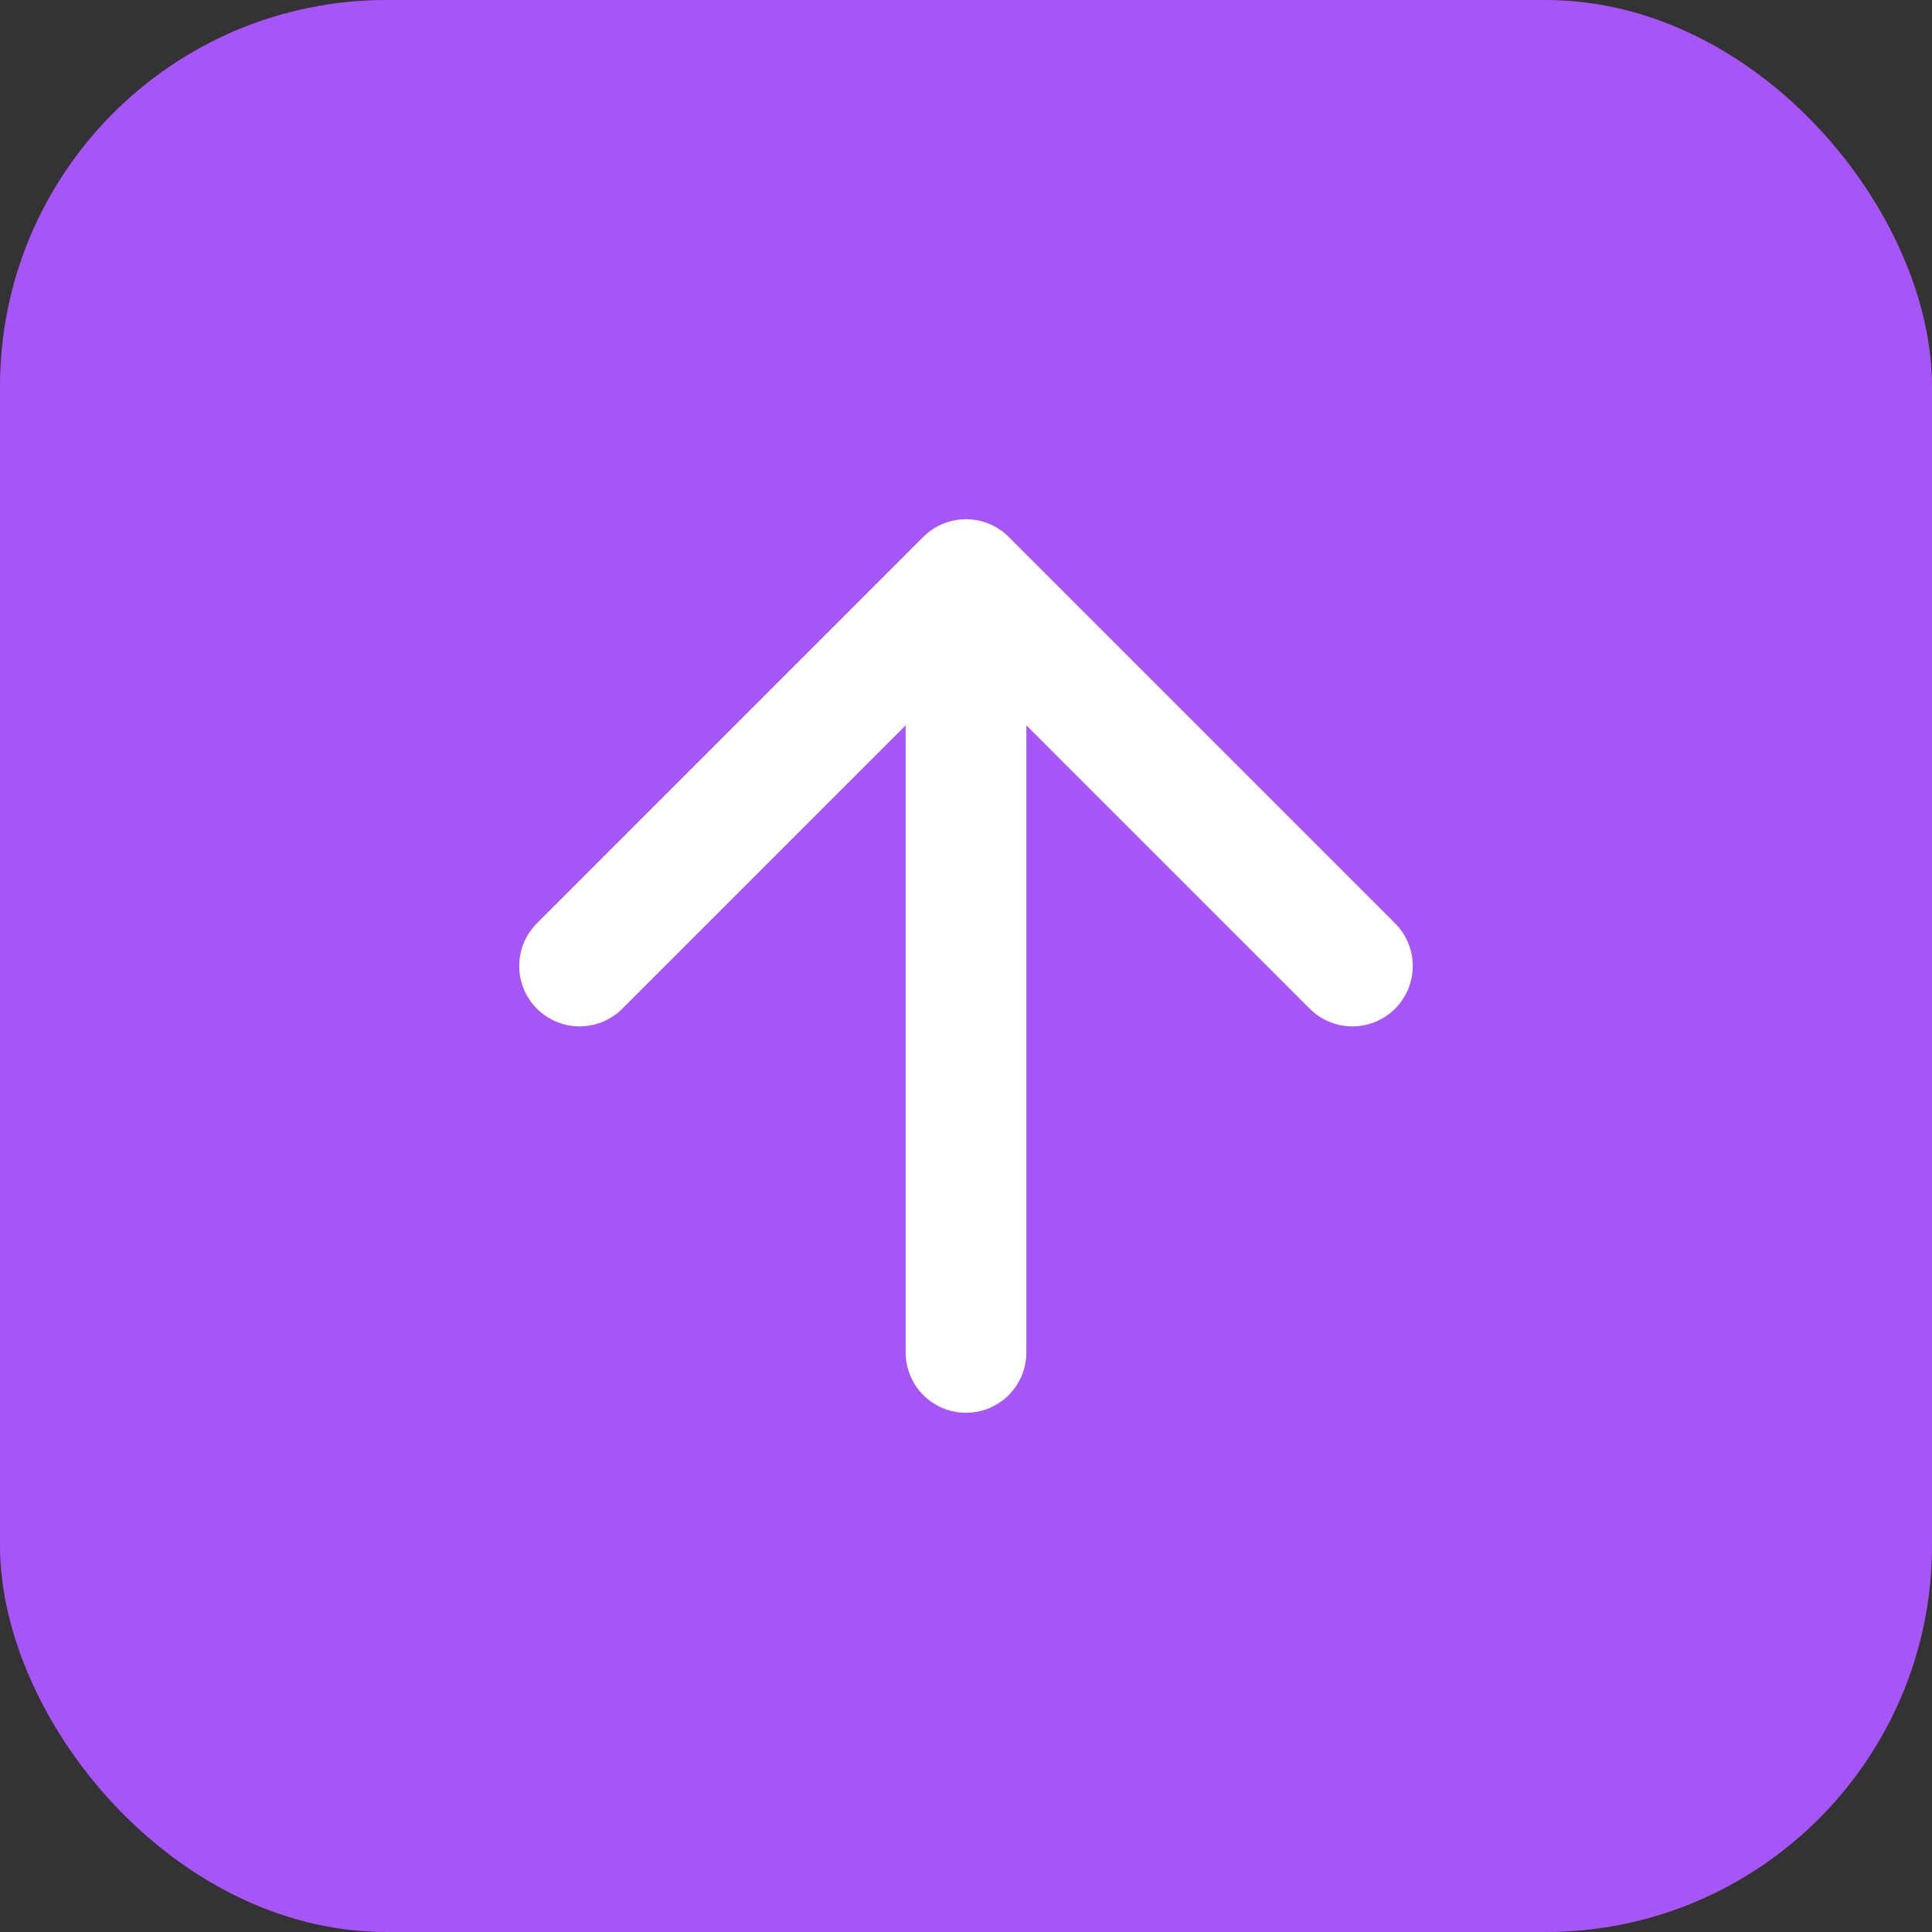 <svg width="40" height="40" viewBox="0 0 40 40" fill="none" xmlns="http://www.w3.org/2000/svg">
  <rect x="0" y="0" width="40" height="40" fill="#333333" stroke="none"/>
  <rect width="40" height="40" rx="8" fill="#A855F7"/>
  <path d="M12 20L20 12L28 20M20 12V28" stroke="white" stroke-width="2.5" stroke-linecap="round" stroke-linejoin="round"/>
</svg>

